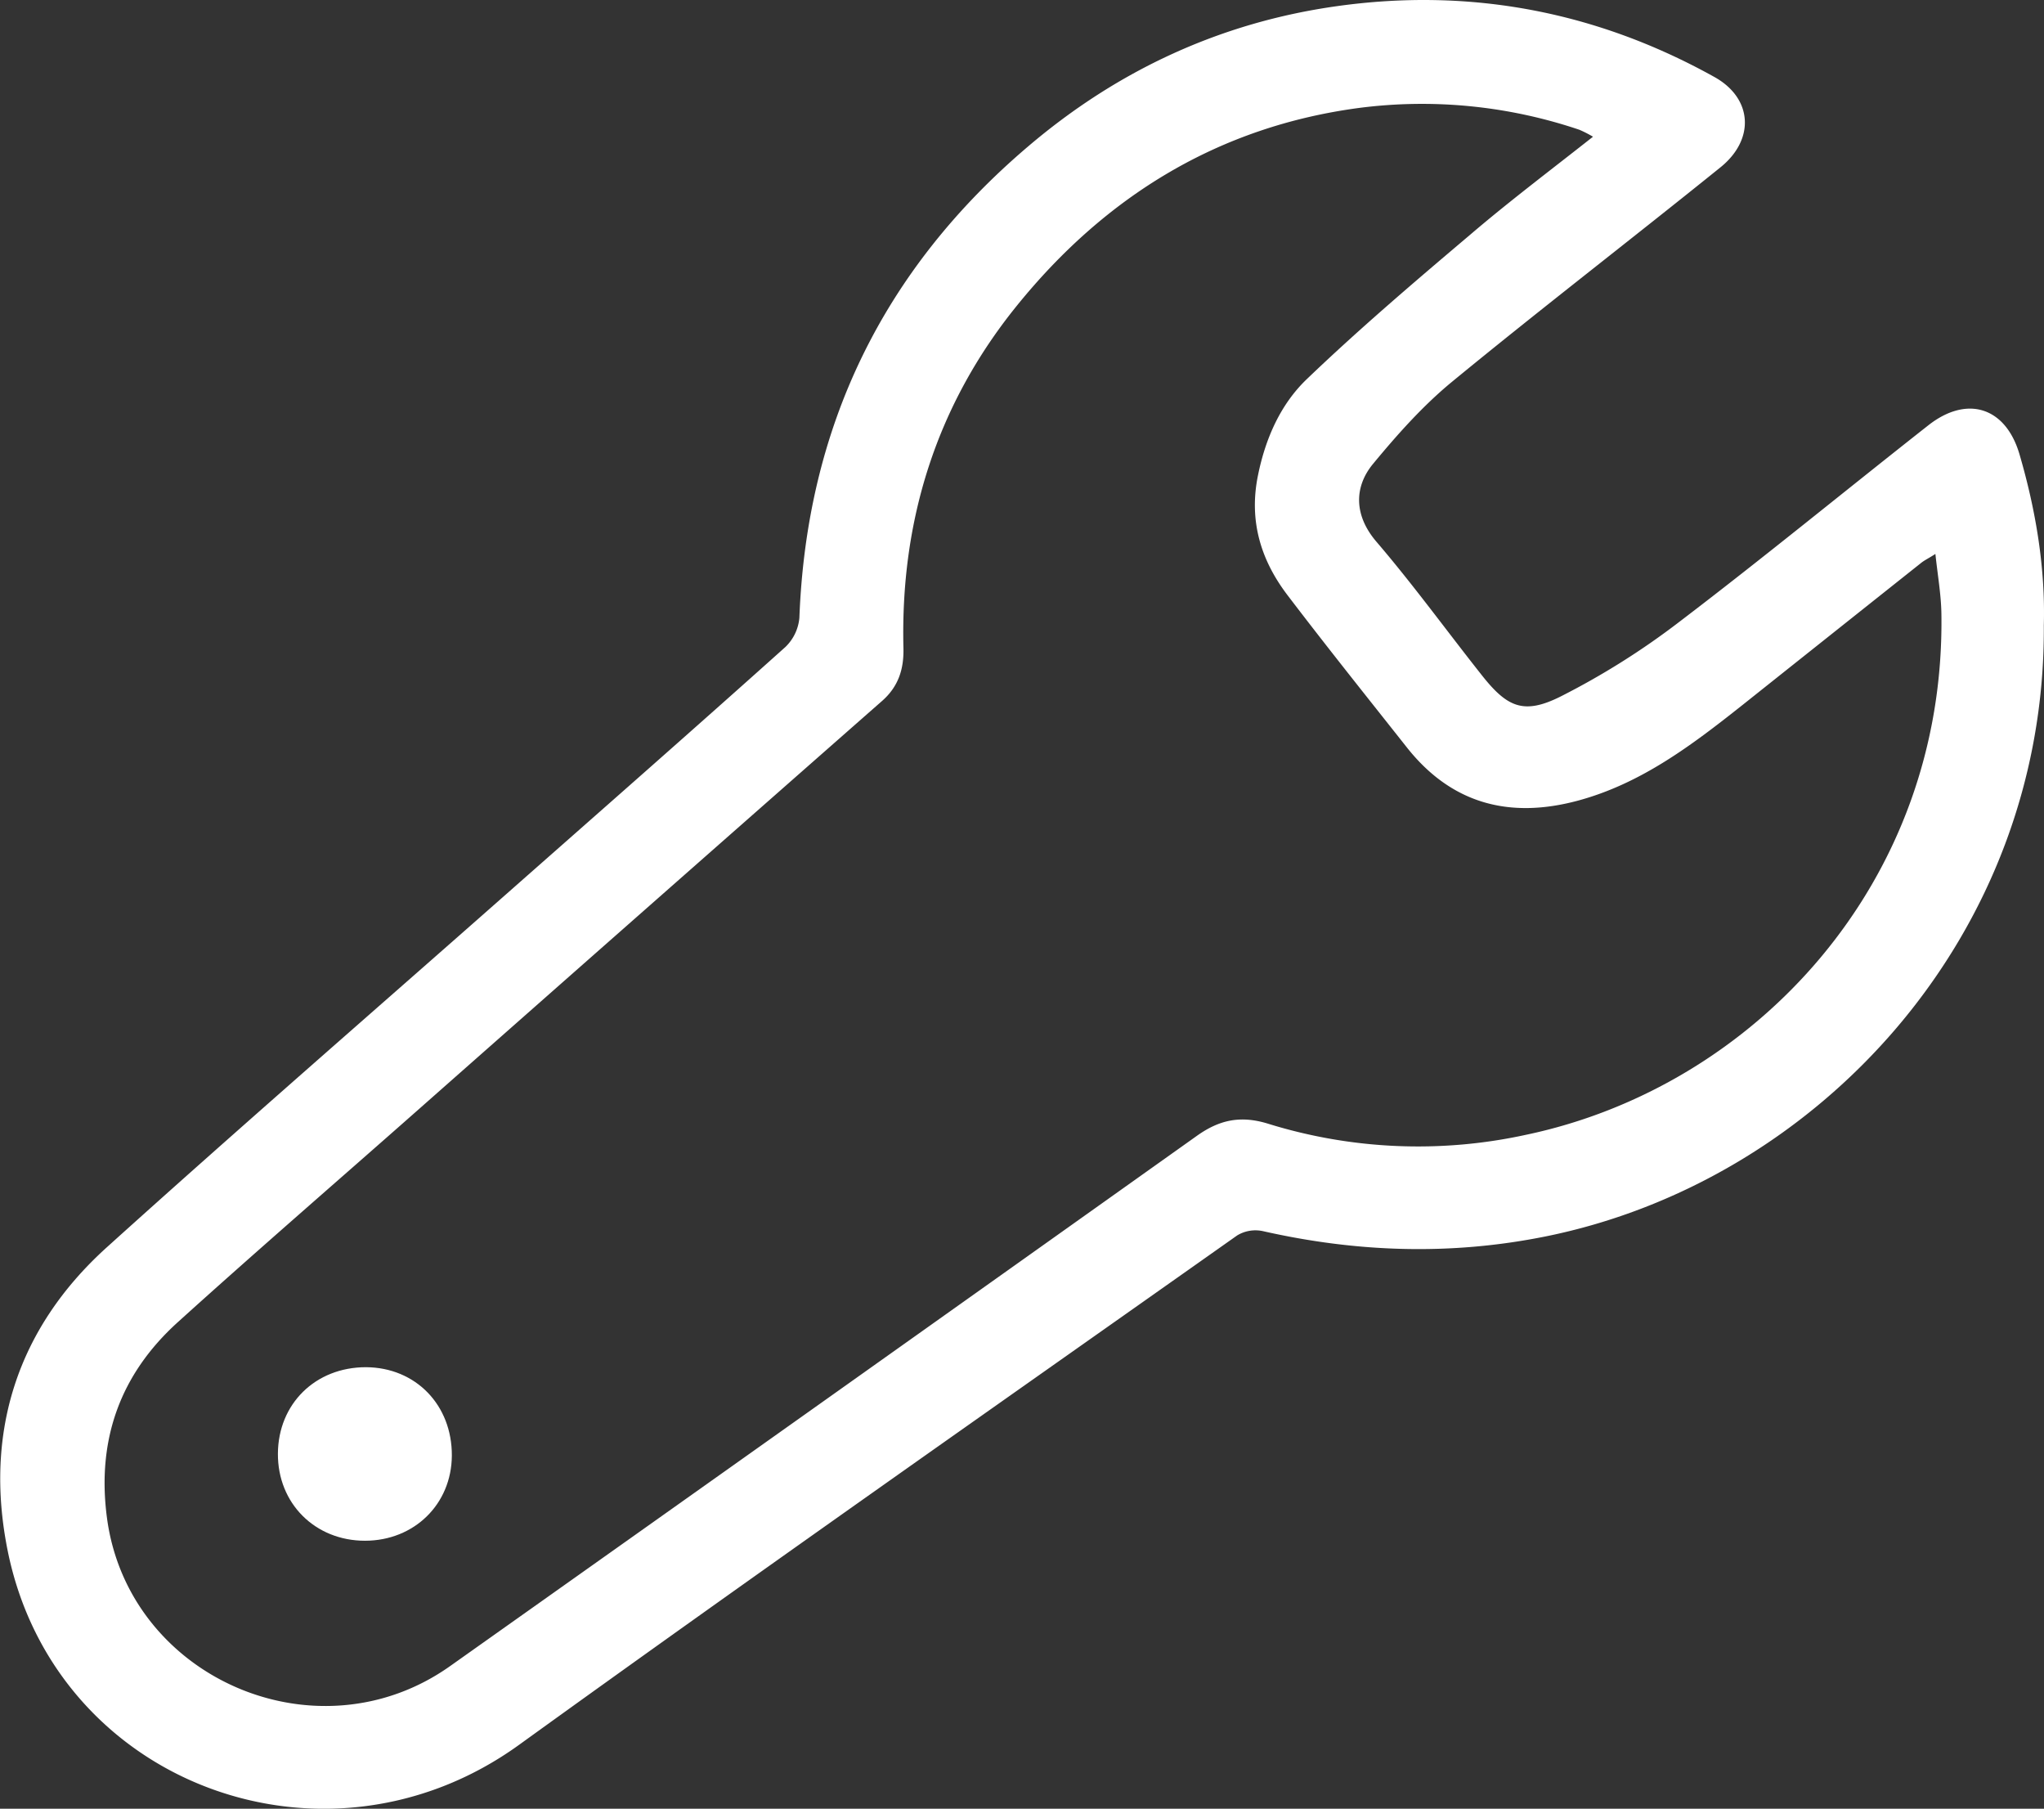 <?xml version="1.0" encoding="UTF-8"?> <svg xmlns="http://www.w3.org/2000/svg" id="Слой_1" data-name="Слой 1" viewBox="0 0 463.58 410.11"><rect x="0" y="0" width="463.58" height="410.11" fill="#333333" stroke="none"/> <defs> <style>.cls-1{fill:#fff;}</style> </defs> <title>5673176</title> <path class="cls-1" d="M463.54,141.79c.46,70.43-51.29,126.1-113,138.56-21.57,4.35-42.87,3.61-64.2-1.22a8,8,0,0,0-5.76,1c-54.36,38.39-108.9,76.55-162.86,115.5-43.9,31.68-105.34,8.95-116-44.12-5.34-26.65,2.12-50.29,22.5-68.69,29.93-27,60.39-53.43,90.63-80.11,21.12-18.62,42.28-37.19,63.27-56a10.46,10.46,0,0,0,3.18-6.63q2.46-64.89,51.88-106.88C253.5,15.9,276.92,5.06,303.33,1.38c30.19-4.21,58.84,1.24,85.52,16.09,8.62,4.8,9.25,14.11,1.34,20.48C370,54.24,349.37,70.09,329.3,86.58c-6.61,5.44-12.44,12-17.91,18.62-4.26,5.17-4.38,11.6.79,17.64C320.51,132.56,328.08,143,336,153c5.82,7.39,9.57,9.13,18,4.9A171.45,171.45,0,0,0,380.87,141c19.08-14.52,37.62-29.74,56.47-44.56,8.79-6.92,17.55-4.13,20.68,6.56C461.76,115.79,463.91,128.86,463.54,141.79ZM361.29,31a26.6,26.6,0,0,0-3.07-1.57,111.43,111.43,0,0,0-49.66-5c-32.06,4.18-57.79,20-77.91,44.85C212.4,91.8,204.19,118,204.9,146.92c.12,4.75-1.11,8.72-4.83,12q-52.75,46.38-105.4,92.86c-18.12,16-36.4,31.79-54.33,48-13.09,11.83-18.43,26.69-16.08,44.39,4.83,36.36,47.69,55,77.87,33.57q84.7-60,169.31-120.19c5.12-3.65,9.92-4.69,16.19-2.75a114.71,114.71,0,0,0,58.49,2.5c51.61-10.84,95.16-57,94.19-118.18-.07-4.35-.85-8.68-1.36-13.52-1.54,1-2.43,1.4-3.19,2q-20.34,16.16-40.67,32.34c-11.36,9-22.89,17.74-37.22,21.6-15.42,4.15-28.58.79-38.74-12C310,158,300.86,146.58,292,134.94c-6.09-8-8.77-16.9-6.7-27.11,1.7-8.4,5.1-16.14,11.1-21.88,11.87-11.37,24.42-22.06,37-32.7C342.3,45.64,351.72,38.55,361.29,31Z"></path> <path class="cls-1" d="M83,310c11.28.06,19.54,8.57,19.48,20.06-.07,11-8.53,19.28-19.7,19.29-11.34,0-19.83-8.49-19.75-19.78S71.55,310,83,310Z"></path> </svg> 